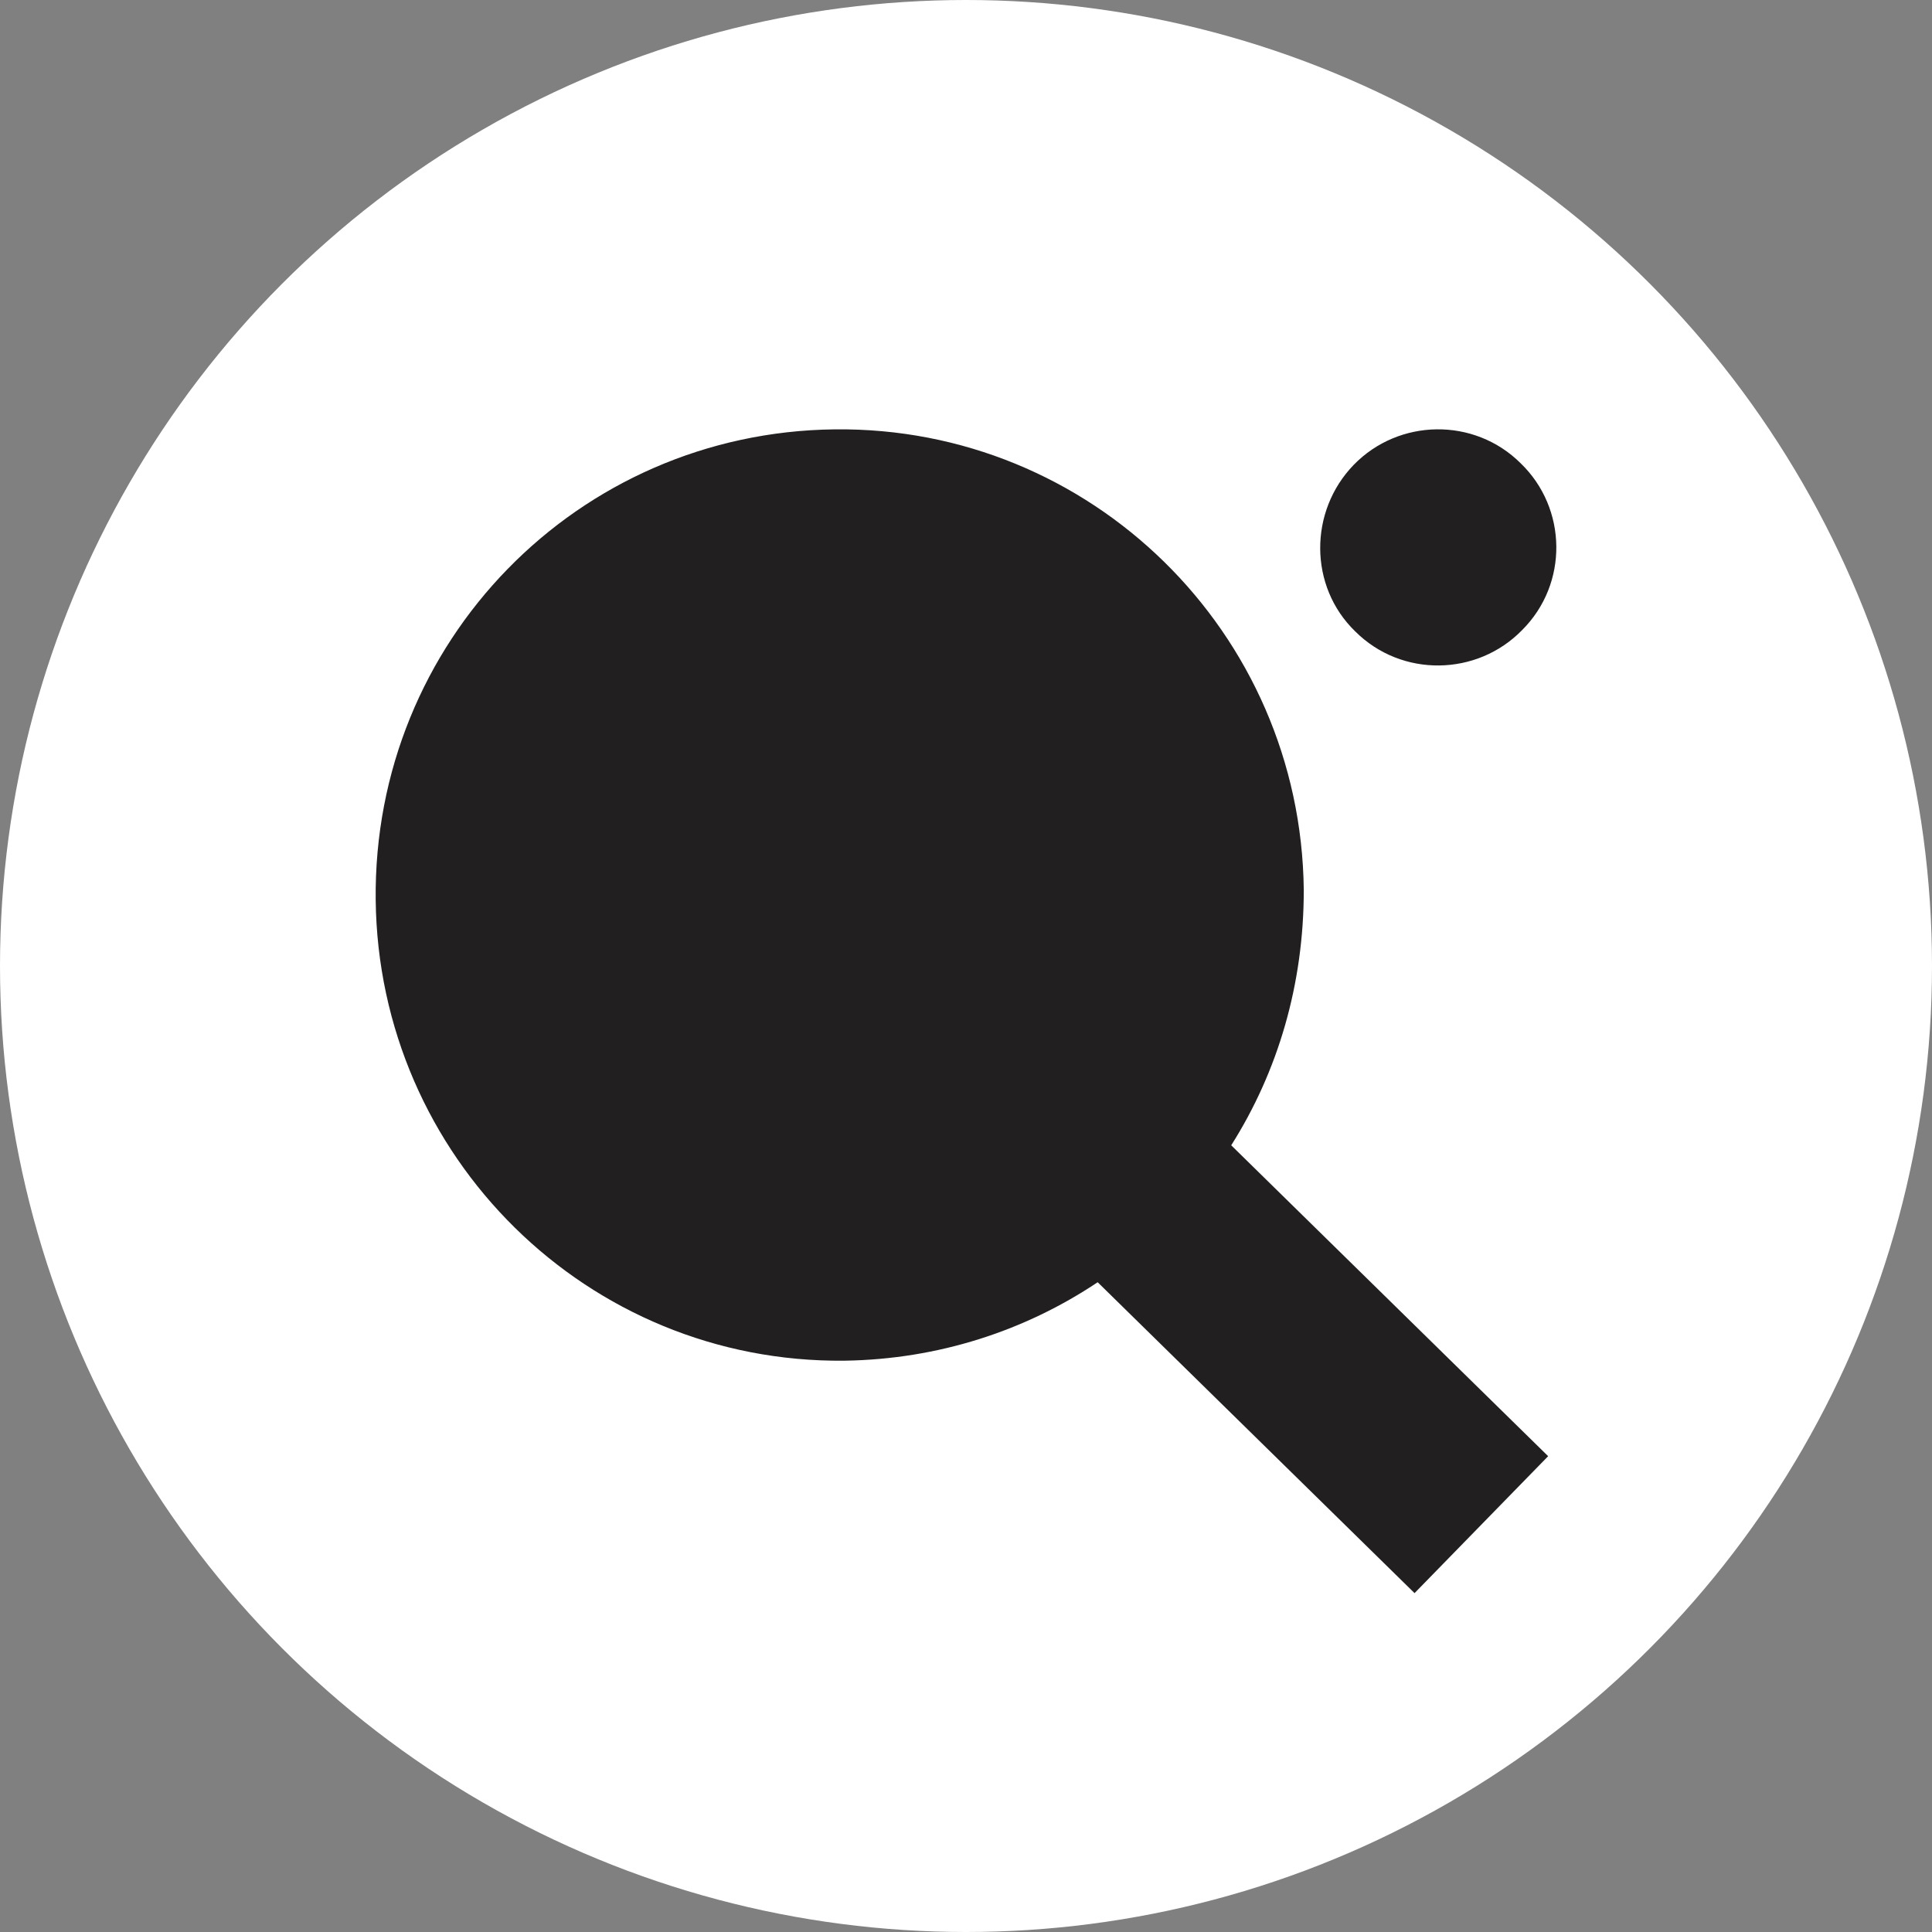 <?xml version="1.0" encoding="UTF-8"?>
<svg width="72px" height="72px" viewBox="0 0 72 72" version="1.1" xmlns="http://www.w3.org/2000/svg" xmlns:xlink="http://www.w3.org/1999/xlink">
    <rect x="0" y="0" width="72" height="72" fill="#808080" stroke="none"/>
    <!-- Generator: Sketch 63.1 (92452) - https://sketch.com -->
    <title>Sportartikel</title>
    <desc>Created with Sketch.</desc>
    <g id="01_CategoryIcons" stroke="none" stroke-width="1" fill="none" fill-rule="evenodd">
        <g id="01_CategoryIcons_MD_small" transform="translate(-394, -323)">
            <g id="REIHE-1" transform="translate(30, 323)">
                <g id="3" transform="translate(328, 0)">
                    <g id="Sportartikel" transform="translate(36, 0)">
                        <circle id="Oval" fill="#FFFFFF" cx="36" cy="36" r="36"></circle>
                        <path d="M52.716,59.371 L57.695,54.268 L45.884,42.682 C47.632,39.919 48.588,36.675 48.588,33.168 C48.48,23.548 40.642,15.893 31.109,16.001 C21.522,16.107 13.895,23.92 14.001,33.54 C14.107,43.107 21.894,50.813 31.478,50.709 C34.973,50.656 38.205,49.592 40.907,47.785 L52.716,59.371 Z M50.506,23.531 C52.236,25.259 55.051,25.205 56.729,23.477 C58.458,21.749 58.406,18.943 56.675,17.269 C54.943,15.541 52.128,15.595 50.45,17.323 C48.774,19.051 48.774,21.857 50.506,23.531 L50.506,23.531 Z" id="Fill-1" fill="#221F20"></path>
                    </g>
                </g>
            </g>
        </g>
    </g>
</svg>